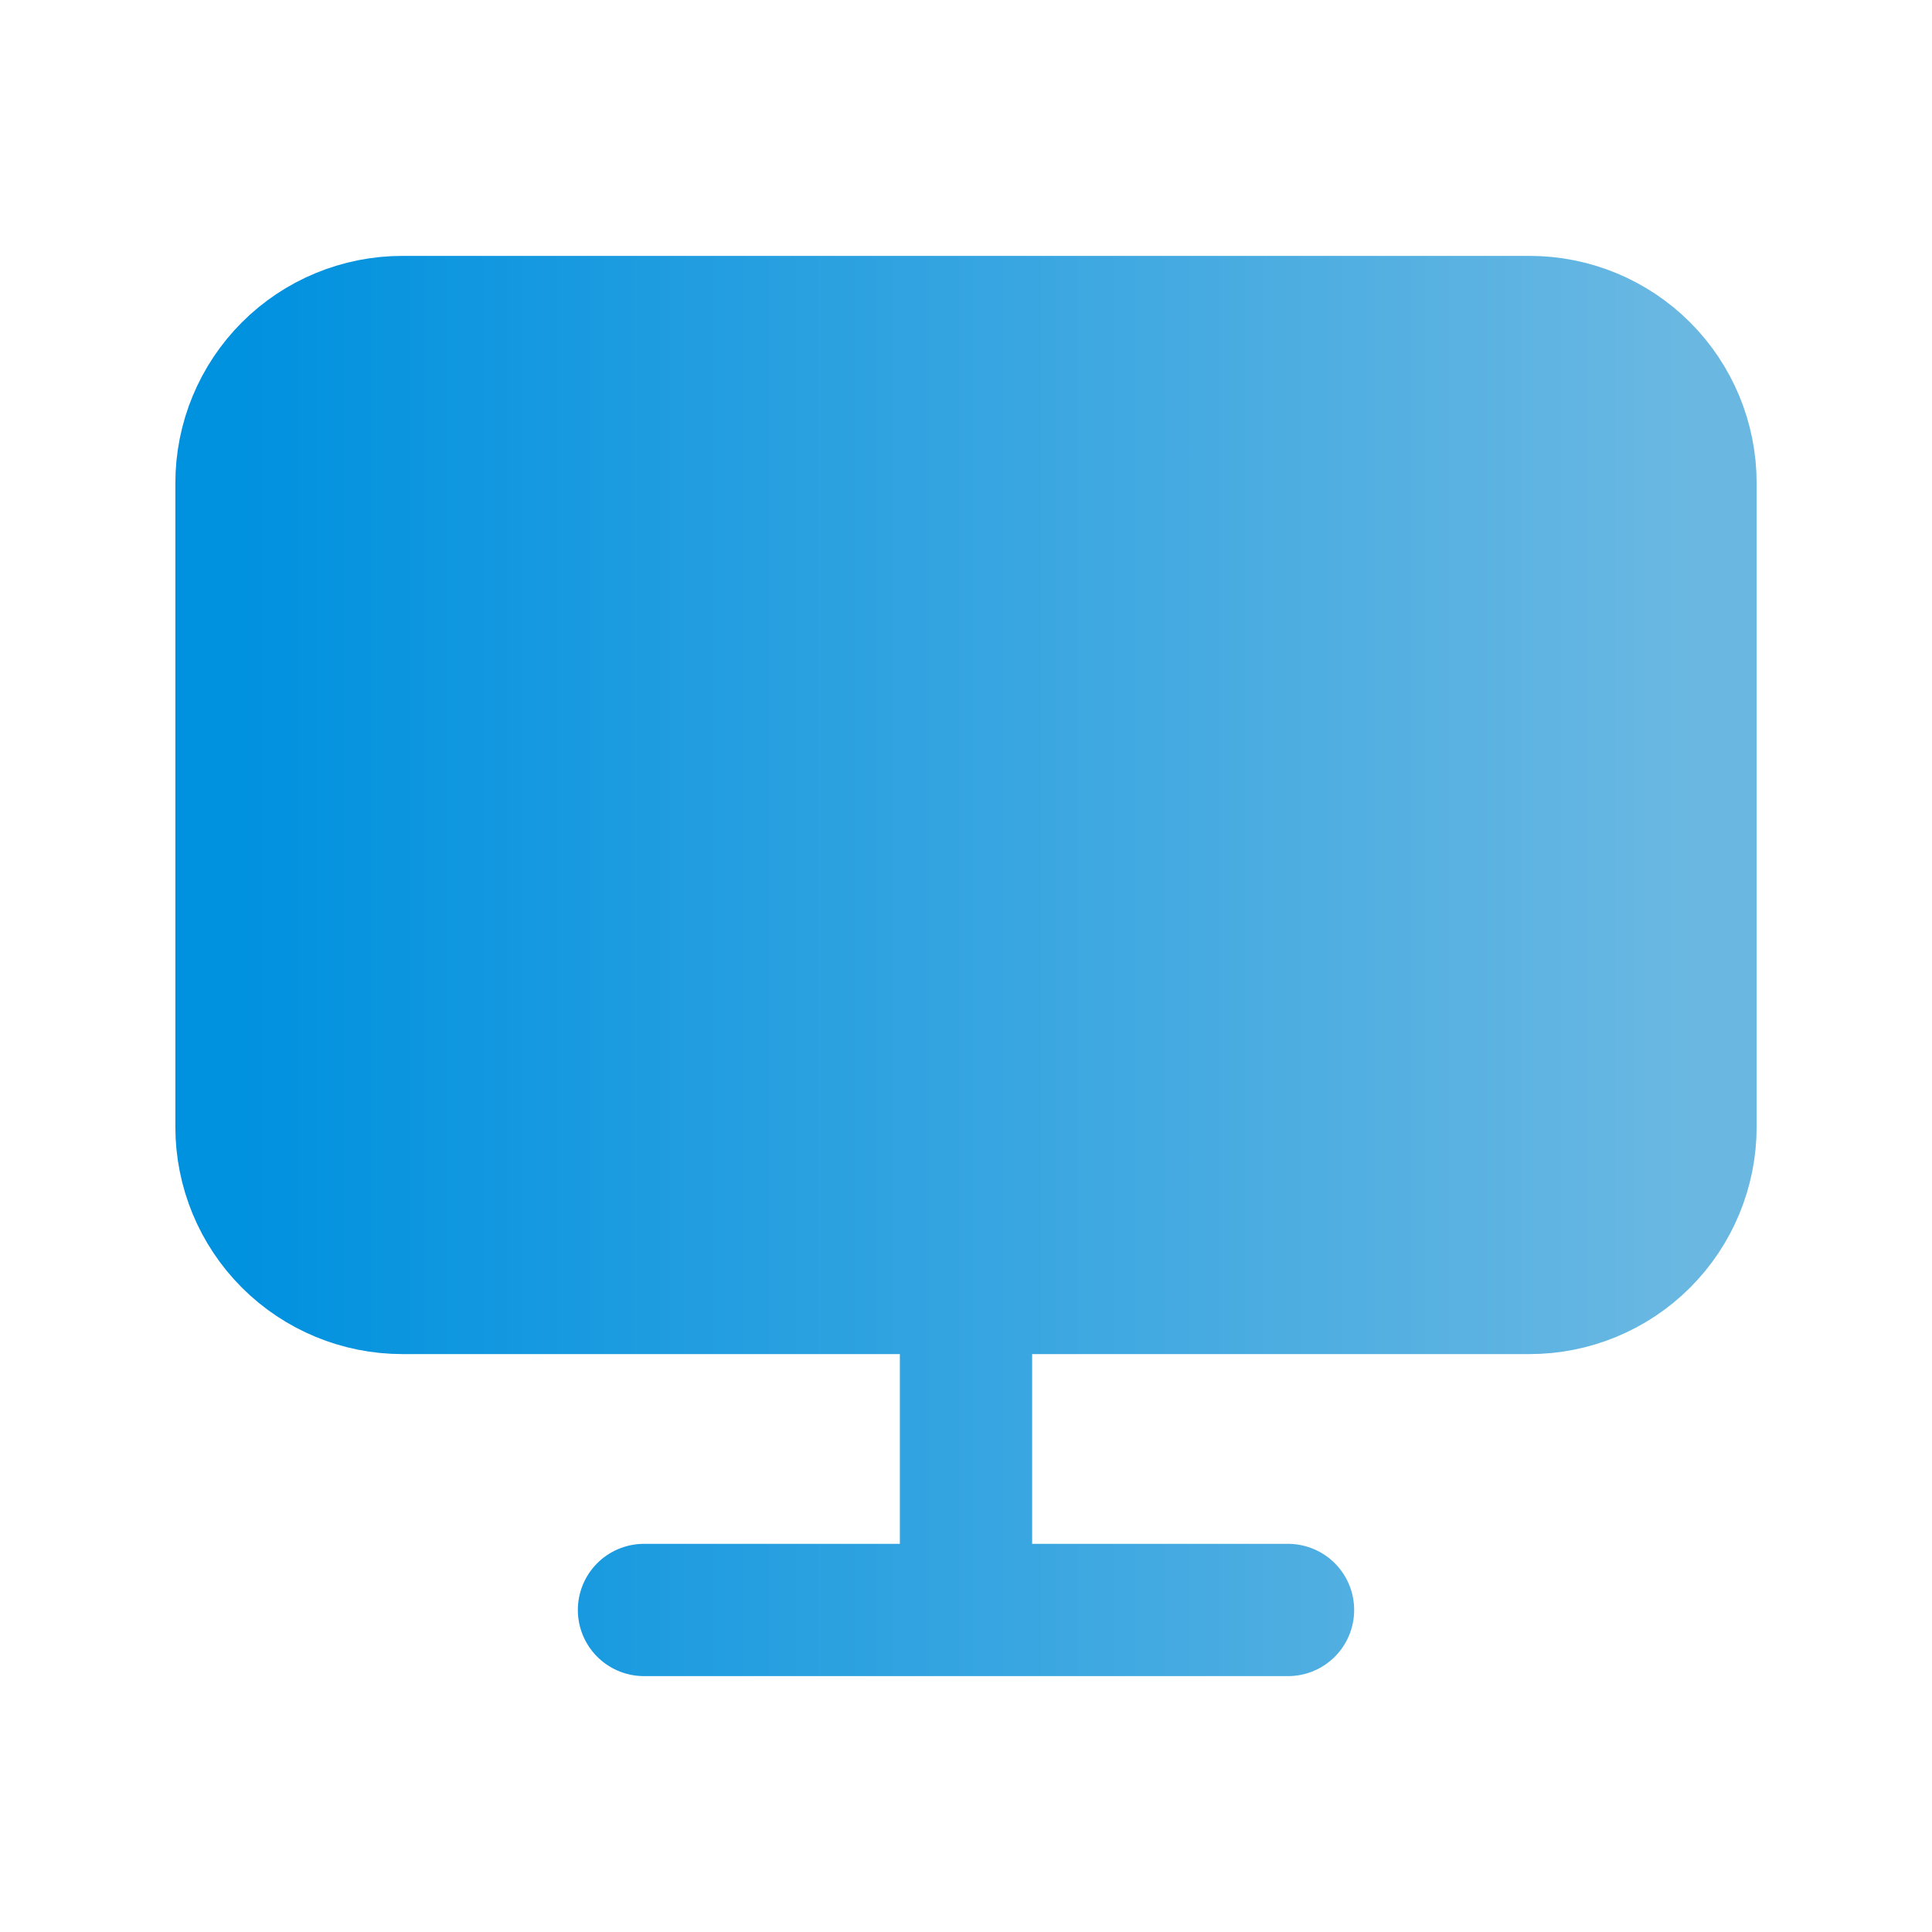 <?xml version="1.0" encoding="UTF-8"?> <svg xmlns="http://www.w3.org/2000/svg" width="28" height="28" viewBox="0 0 28 28" fill="none"><path d="M22.167 4.667H5.833C5.214 4.667 4.621 4.912 4.183 5.35C3.746 5.788 3.5 6.381 3.5 7V16.333C3.5 16.952 3.746 17.546 4.183 17.983C4.621 18.421 5.214 18.666 5.833 18.666H22.167C22.785 18.666 23.379 18.421 23.817 17.983C24.254 17.546 24.5 16.952 24.5 16.333V7C24.5 6.381 24.254 5.788 23.817 5.35C23.379 4.912 22.785 4.667 22.167 4.667Z" fill="url(#paint0_linear_146_472)"></path><path d="M14 18.666H22.167C22.785 18.666 23.379 18.421 23.817 17.983C24.254 17.546 24.5 16.952 24.5 16.333V7C24.5 6.381 24.254 5.788 23.817 5.35C23.379 4.912 22.785 4.667 22.167 4.667H5.833C5.214 4.667 4.621 4.912 4.183 5.35C3.746 5.788 3.5 6.381 3.5 7V16.333C3.5 16.952 3.746 17.546 4.183 17.983C4.621 18.421 5.214 18.666 5.833 18.666H14ZM14 18.666V23.333M14 23.333H18.667M14 23.333H9.333" stroke="url(#paint1_linear_146_472)" stroke-width="1.917" stroke-linecap="round" stroke-linejoin="round"></path><defs><linearGradient id="paint0_linear_146_472" x1="3.5" y1="11.666" x2="24.5" y2="11.666" gradientUnits="userSpaceOnUse"><stop stop-color="#0091DF"></stop><stop offset="1" stop-color="#6AB8E2"></stop></linearGradient><linearGradient id="paint1_linear_146_472" x1="3.5" y1="14" x2="24.5" y2="14" gradientUnits="userSpaceOnUse"><stop stop-color="#0091DF"></stop><stop offset="1" stop-color="#6AB8E2"></stop></linearGradient></defs></svg> 